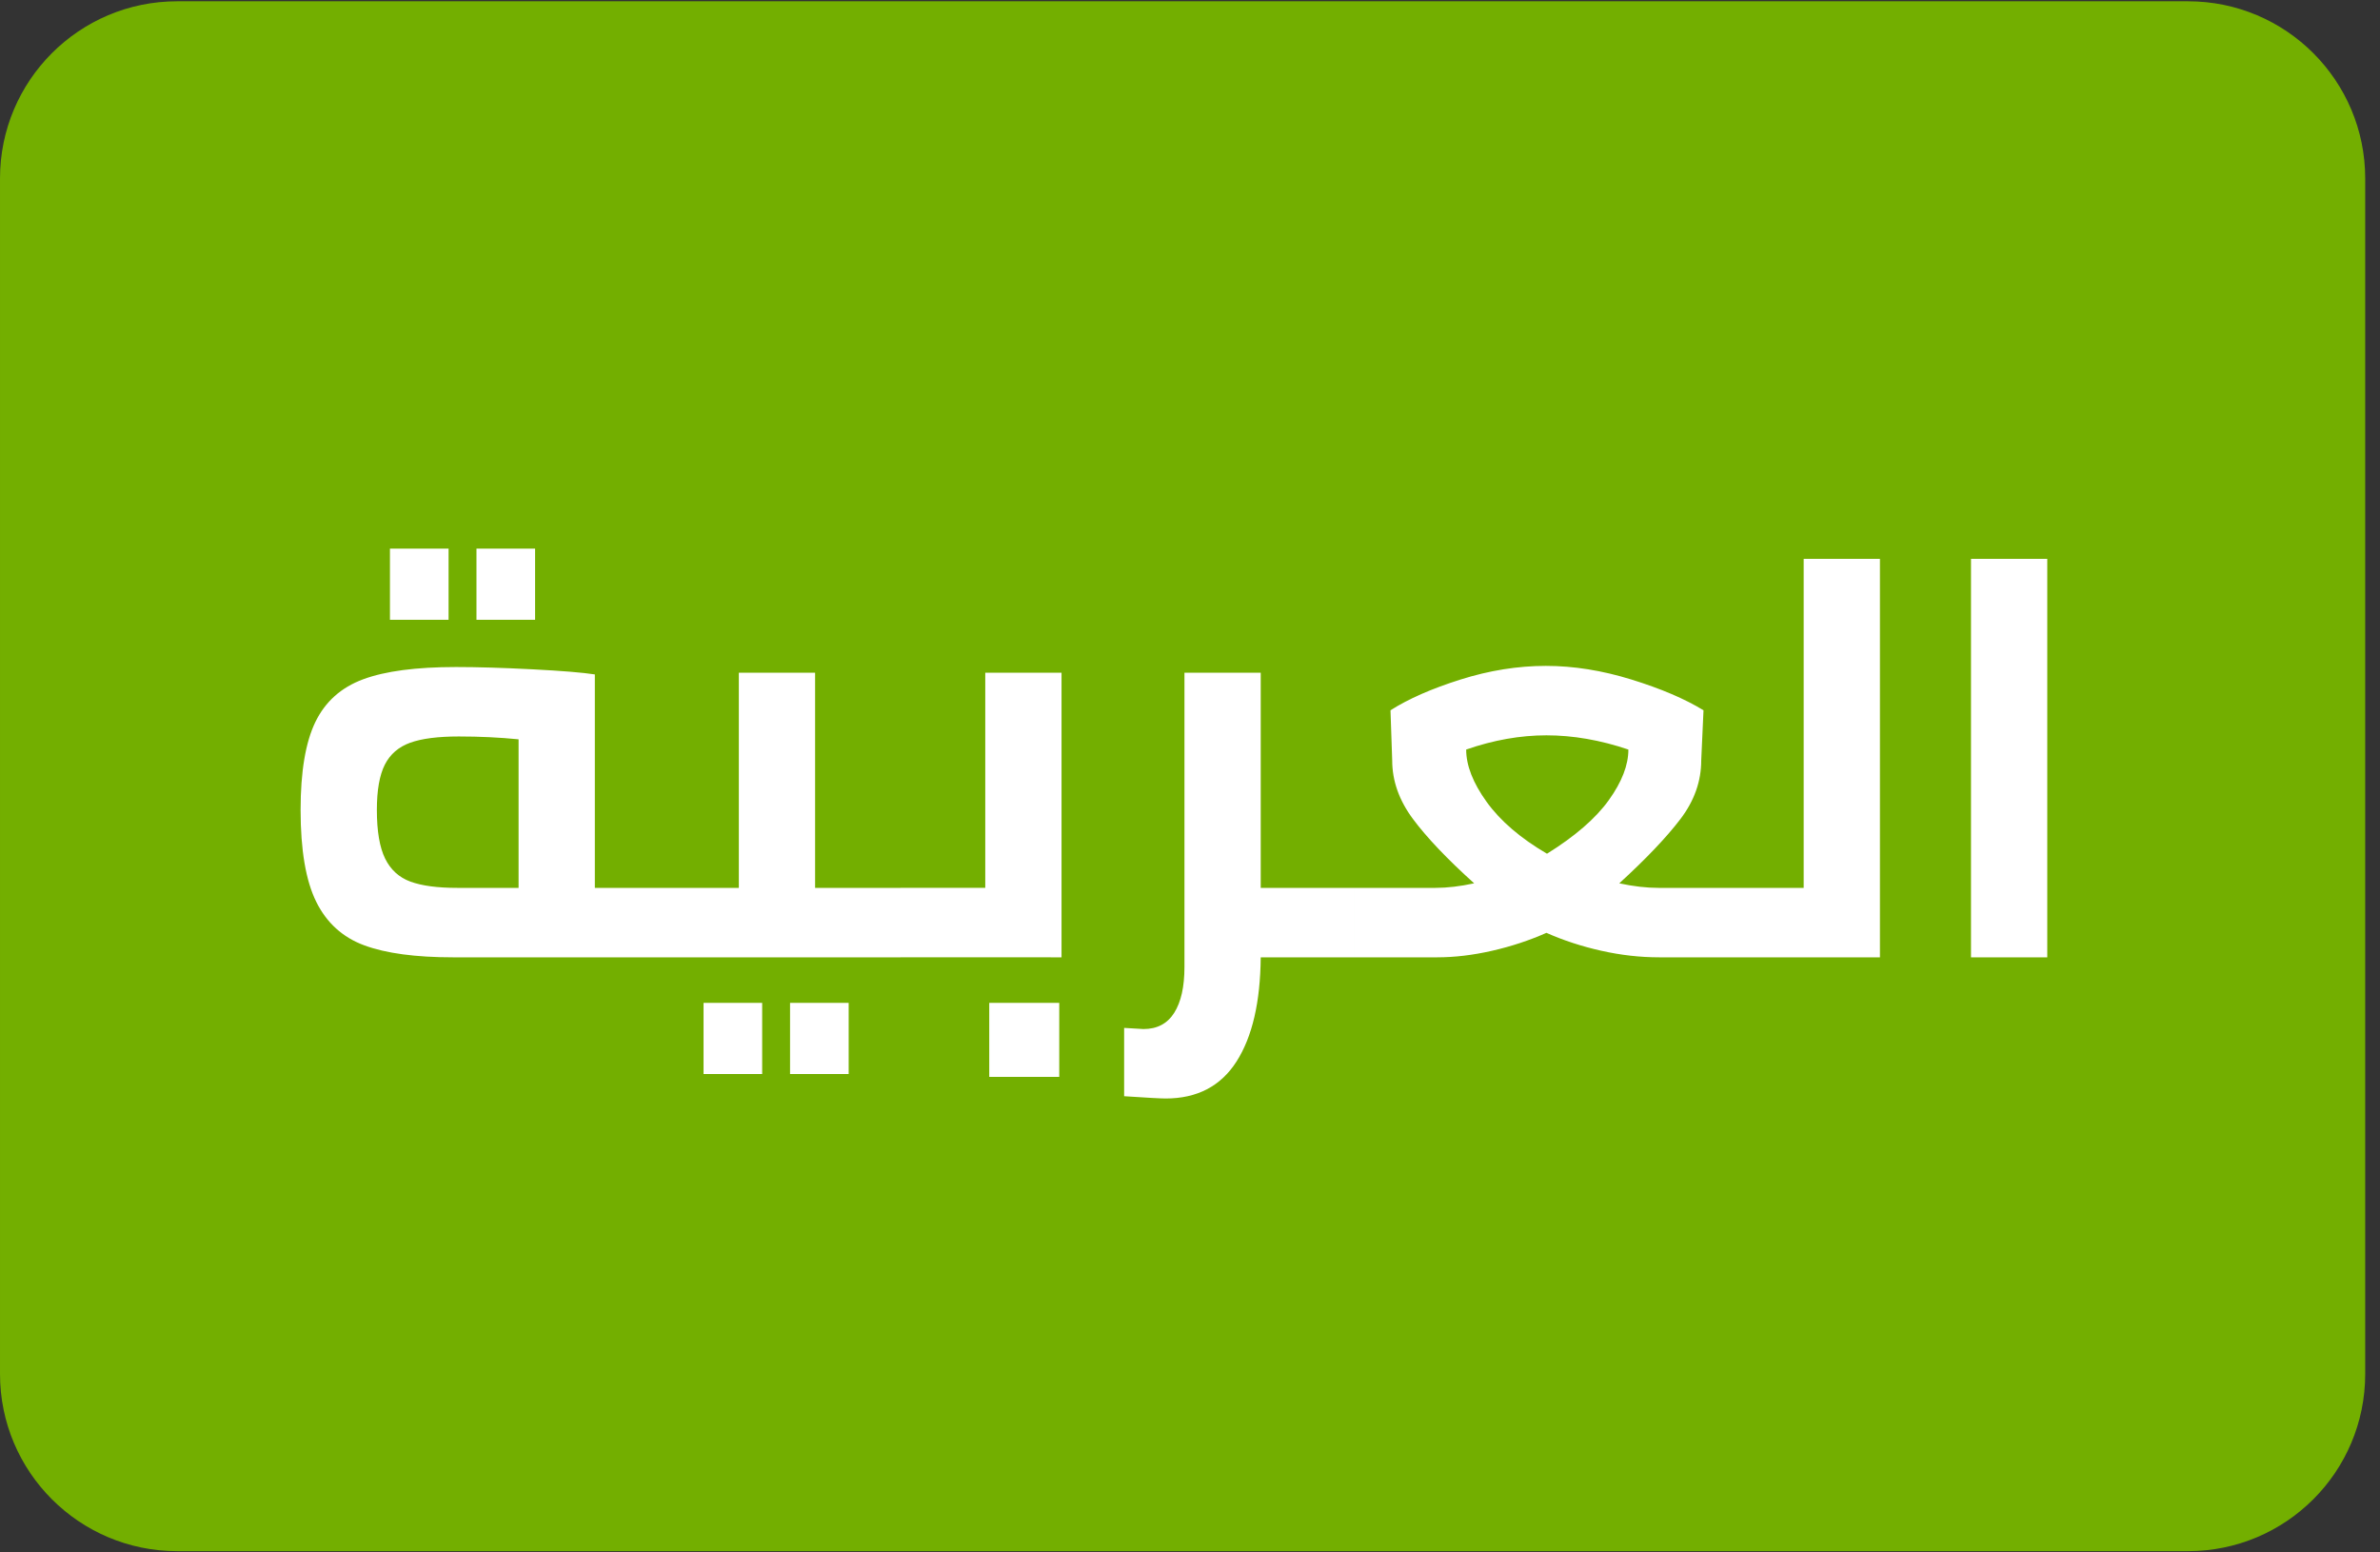 <svg height="60" viewBox="0 0 92 60" width="92" xmlns="http://www.w3.org/2000/svg"><rect x="0" y="0" width="92" height="60" fill="#333333" stroke="none"/><g fill="none"><path d="m84.581 59.951h-77.734c-3.782 0-6.847-3.066-6.847-6.847v-46.207c0-3.782 3.066-6.847 6.847-6.847h77.734c3.782 0 6.847 3.066 6.847 6.847v46.207c0 3.782-3.066 6.847-6.847 6.847z" fill="#73af00"/><path d="m79.138 37v-15.4h-2.948v15.4zm-6.468 0v-15.4h-2.948v12.716h-2.706v2.684zm-17.116 0c.675 0 1.382-.084 2.123-.253.741-.169 1.441-.4 2.101-.693.66.293 1.368.524 2.123.693.755.169 1.5.253 2.233.253h2.882v-2.684h-2.904c-.469 0-.975-.059-1.518-.176 1.041-.953 1.83-1.782 2.365-2.486.535-.704.803-1.459.803-2.266l.088-1.936c-.719-.44-1.646-.836-2.783-1.188-1.137-.352-2.24-.528-3.311-.528-1.085 0-2.185.176-3.3.528-1.115.352-2.017.748-2.706 1.188l.066 1.936c0 .792.268 1.547.803 2.266.535.719 1.324 1.547 2.365 2.486-.543.117-1.041.176-1.496.176h-3.124v2.684zm4.246-4.004c-1.027-.601-1.804-1.269-2.332-2.002s-.792-1.408-.792-2.024c1.056-.367 2.09-.55 3.102-.55 1.027 0 2.083.183 3.168.55 0 .601-.253 1.254-.759 1.958s-1.302 1.393-2.387 2.068zm-14.74 9.46c1.217 0 2.13-.477 2.739-1.43.609-.953.92-2.295.935-4.026h3.63v-2.684h-3.63v-8.316h-2.948v11.374c0 .763-.132 1.353-.396 1.771s-.66.627-1.188.627l-.748-.044v2.64c.88.059 1.415.088 1.606.088zm-4.026-5.456v-11h-2.948v8.316h-3.278v2.684zm-.088 4.62v-2.86h-2.706v2.86zm-6.138-4.62v-2.684h-3.3v-8.316h-2.948v8.316h-3.278v2.684zm-5.346 4.51v-2.75h-2.266v2.75zm3.344 0v-2.75h-2.266v2.75zm-15.466-17.556v-2.75h-2.266v2.75zm3.344 0v-2.75h-2.266v2.75zm4.598 13.046v-2.684h-2.288v-8.25c-.469-.073-1.276-.139-2.42-.198s-2.127-.088-2.948-.088c-1.54 0-2.735.158-3.586.473-.851.315-1.467.865-1.848 1.65-.381.785-.572 1.918-.572 3.399 0 1.555.202 2.739.605 3.553.403.814 1.023 1.375 1.859 1.683s1.98.462 3.432.462zm-5.236-2.684h-2.376c-.763 0-1.364-.081-1.804-.242s-.766-.458-.979-.891c-.213-.433-.319-1.06-.319-1.881 0-.763.103-1.346.308-1.749.205-.403.532-.686.979-.847.447-.161 1.074-.242 1.881-.242.807 0 1.577.037 2.31.11z" fill="#fff"/></g></svg>